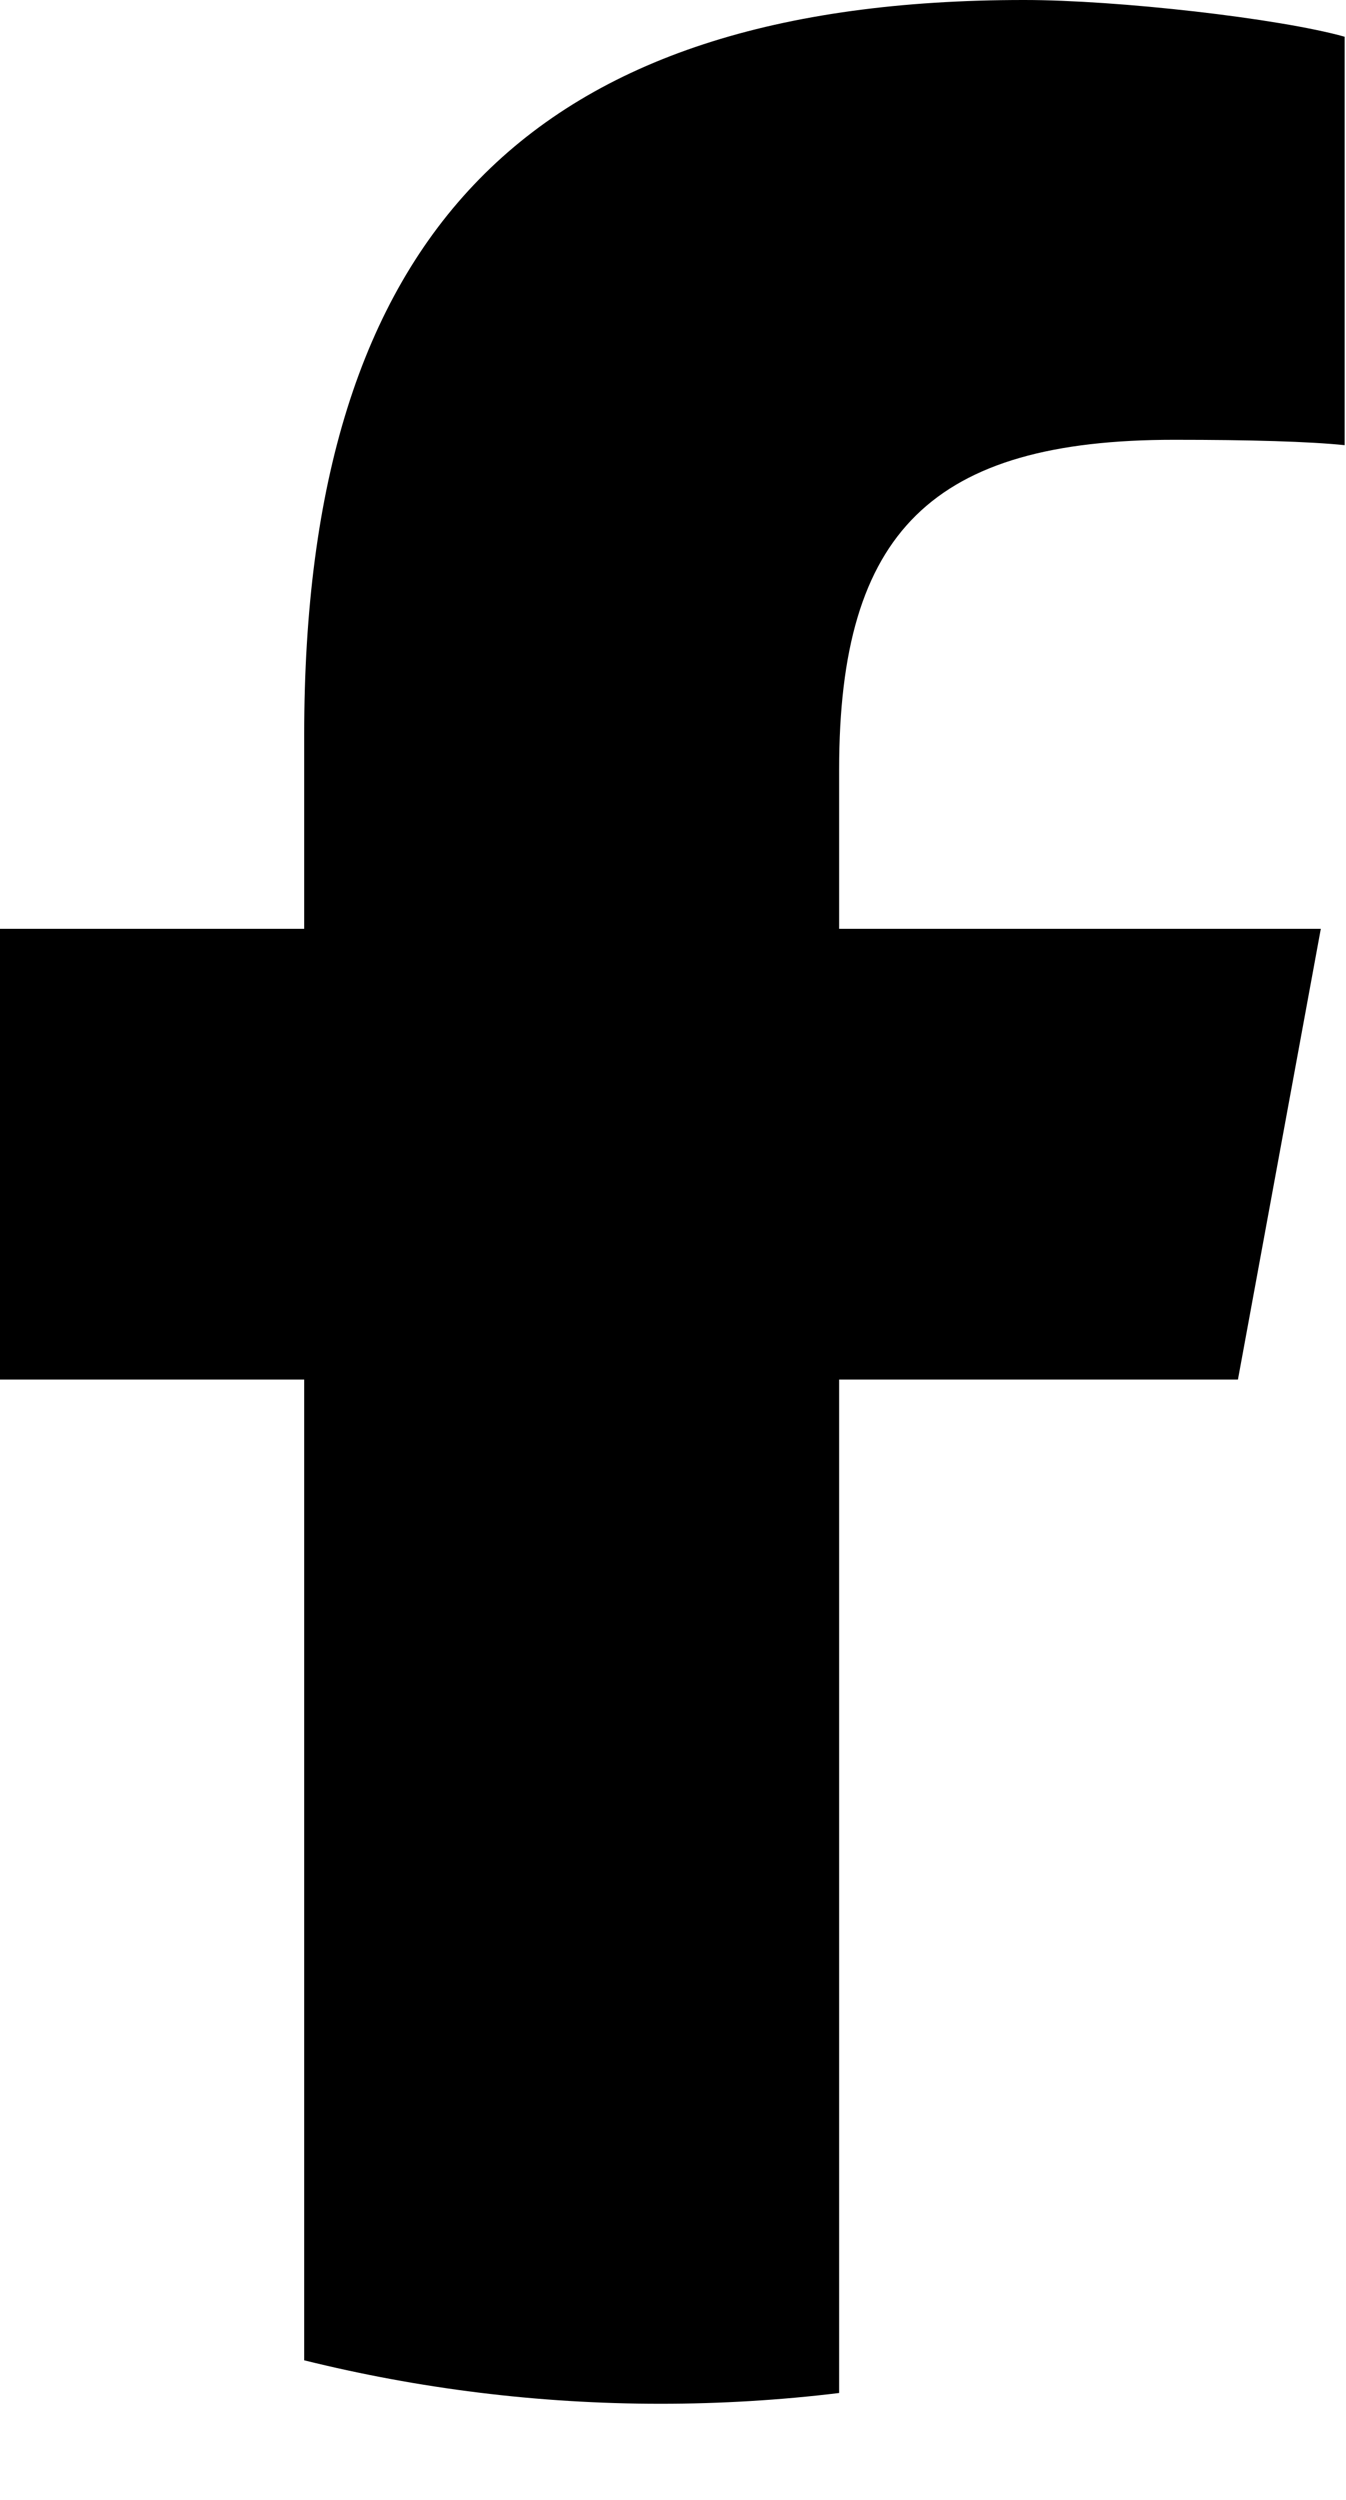 <svg width="7" height="13" viewBox="0 0 7 13" fill="none" xmlns="http://www.w3.org/2000/svg">
<g clip-path="url(#clip0_1433_10199)">
<path d="M6.438 7.174L6.869 4.83H4.364V4.001C4.364 2.763 4.85 2.287 6.107 2.287C6.498 2.287 6.812 2.296 6.993 2.315V0.191C6.65 0.095 5.812 0 5.326 0C2.763 0 1.582 1.21 1.582 3.82V4.83H0V7.174H1.582V12.274C2.175 12.421 2.796 12.5 3.435 12.5C3.749 12.5 4.059 12.481 4.364 12.444V7.174H6.438Z" fill="black"/>
</g>
<defs>
<clipPath id="clip0_1433_10199">
<rect width="6.993" height="12.5" fill="white"/>
</clipPath>
</defs>
</svg>
